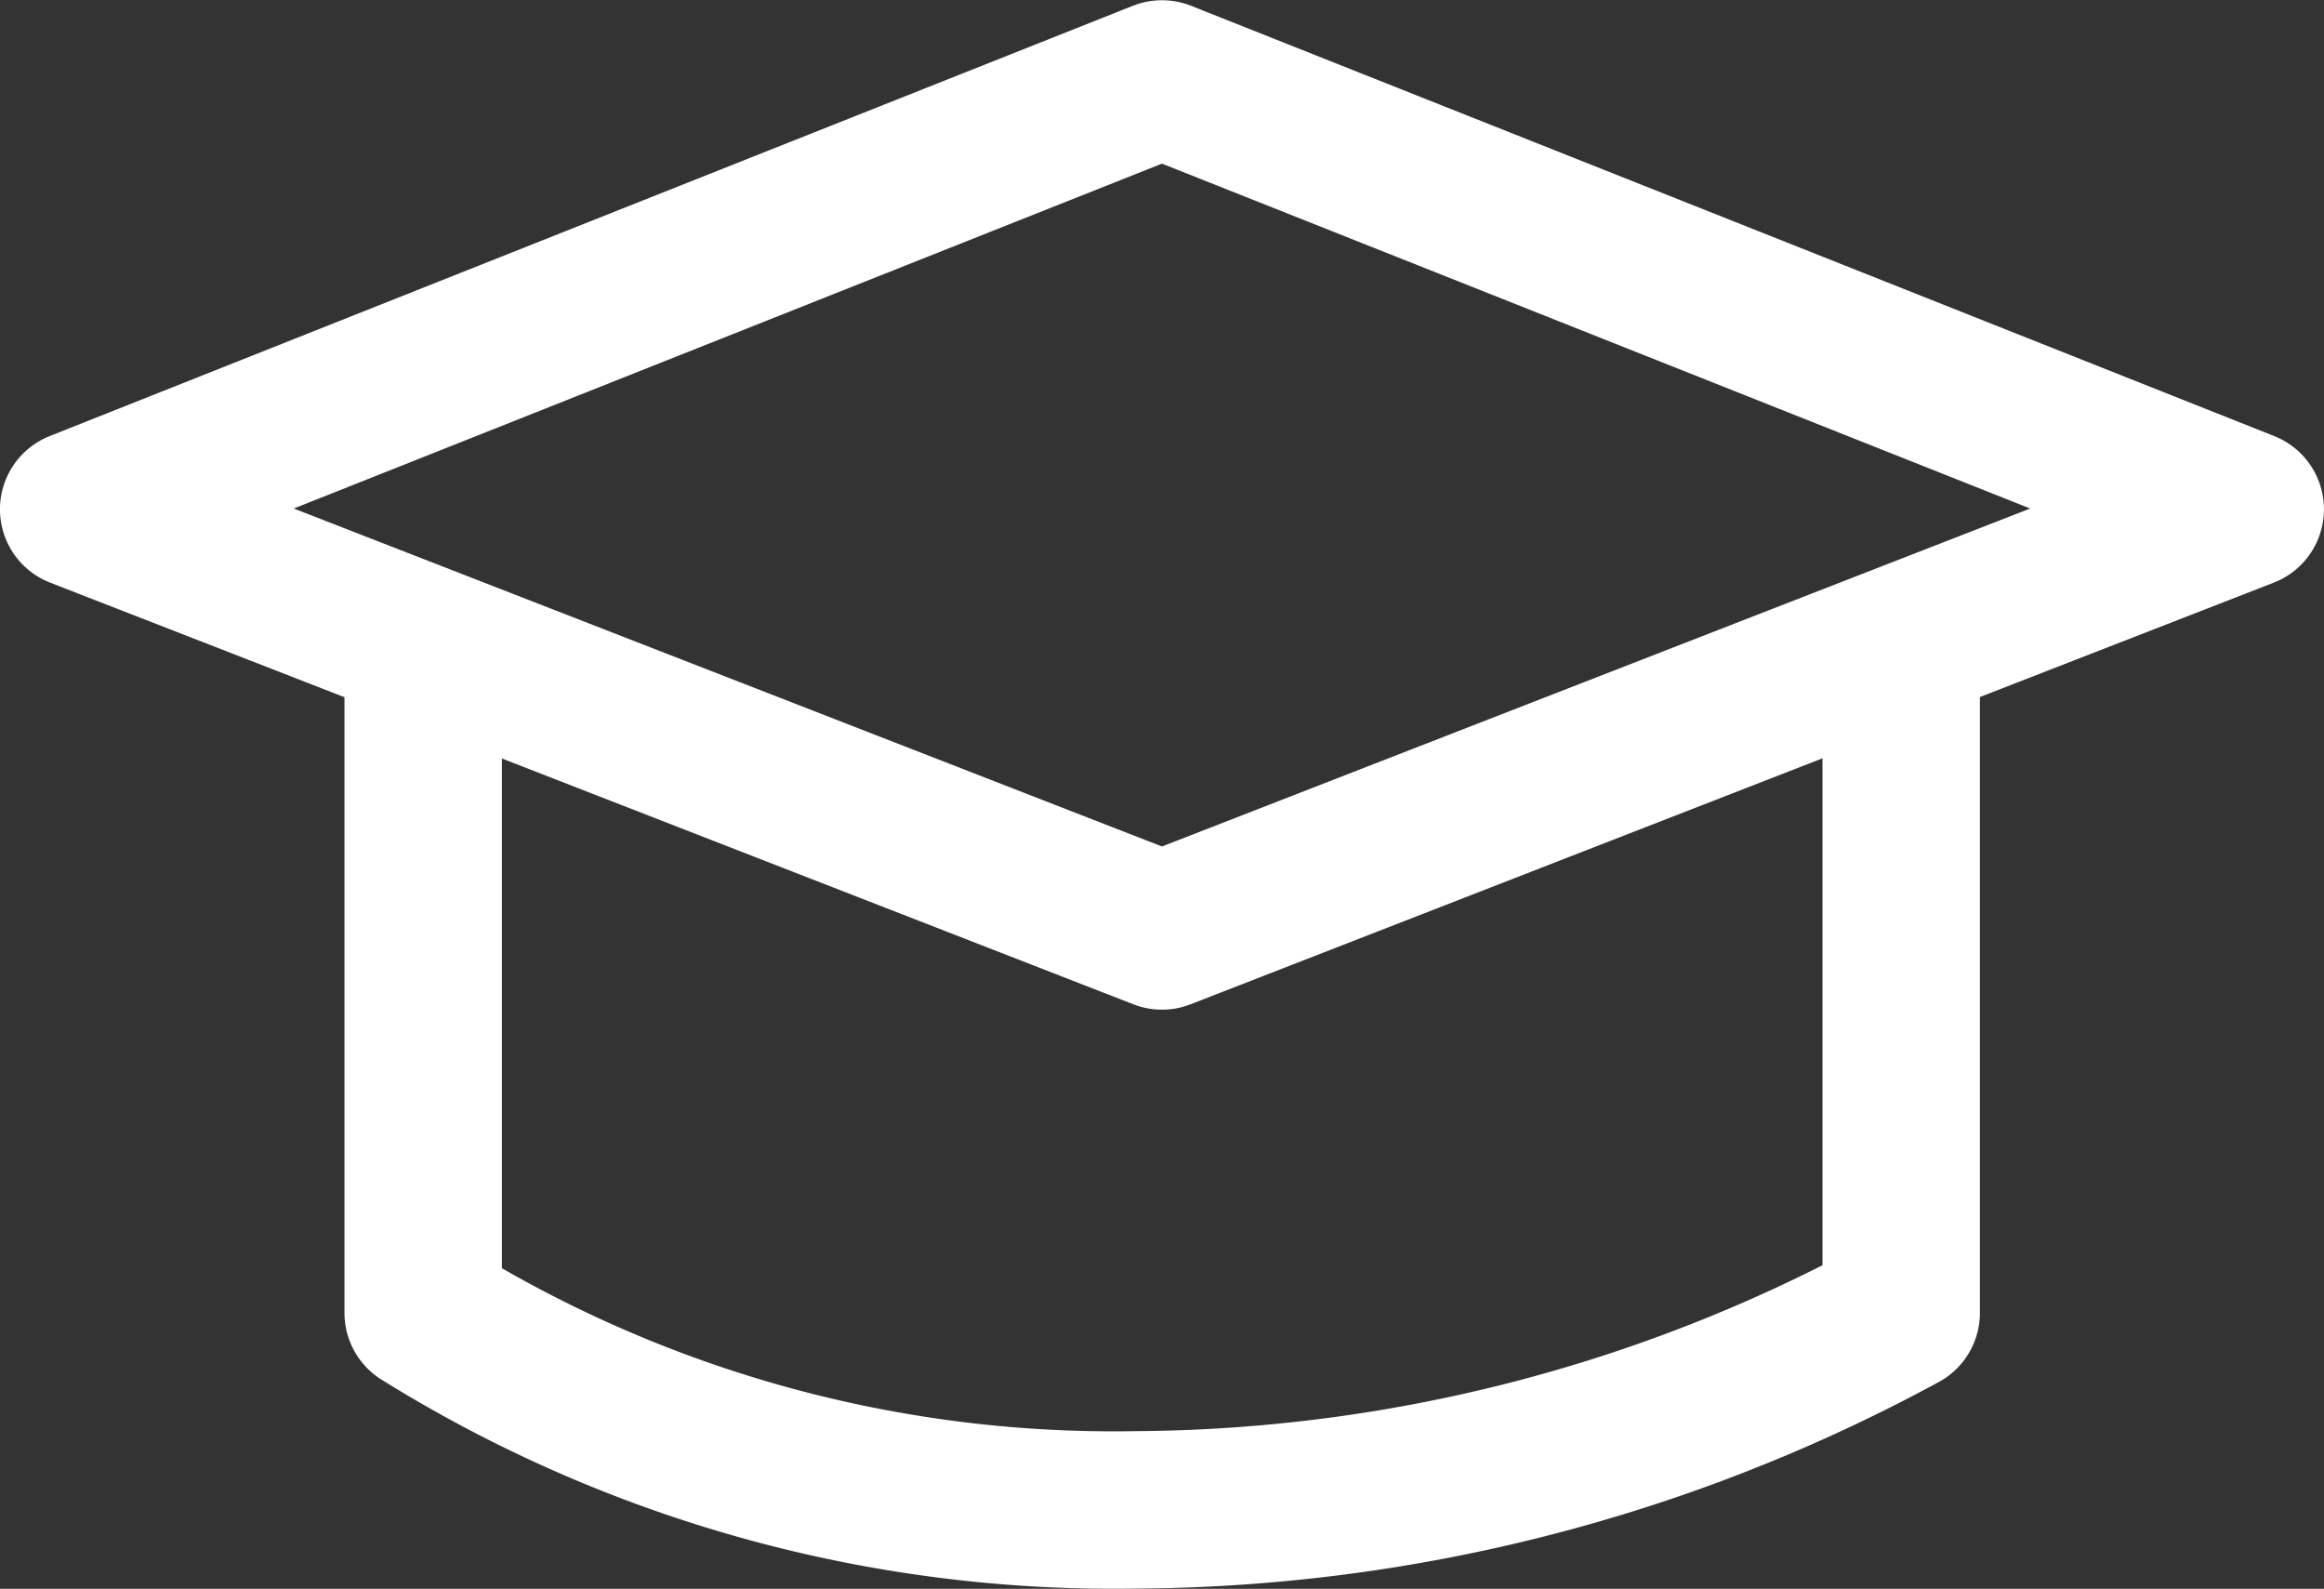 <?xml version="1.0" encoding="UTF-8"?> <svg xmlns="http://www.w3.org/2000/svg" width="44.292" height="30.274" viewBox="0 0 44.292 30.274"><rect x="0" y="0" width="44.292" height="30.274" fill="#333333" stroke="none"/><g id="Group_29199" data-name="Group 29199" transform="translate(1408.485 -480.061)"><path id="Path_39080" data-name="Path 39080" d="M-1386.34,497.8l-20.646-8.035,20.646-8.2,20.646,8.2Z" fill="none" stroke="#fff" stroke-linecap="round" stroke-linejoin="round" stroke-width="3"></path><path id="Path_39081" data-name="Path 39081" d="M-1377.2,484.663V496.4a30.934,30.934,0,0,1-14.579,3.754,24.915,24.915,0,0,1-13.59-3.754V484.388" transform="translate(4.949 8.677)" fill="none" stroke="#fff" stroke-linecap="round" stroke-linejoin="round" stroke-width="3"></path></g></svg> 